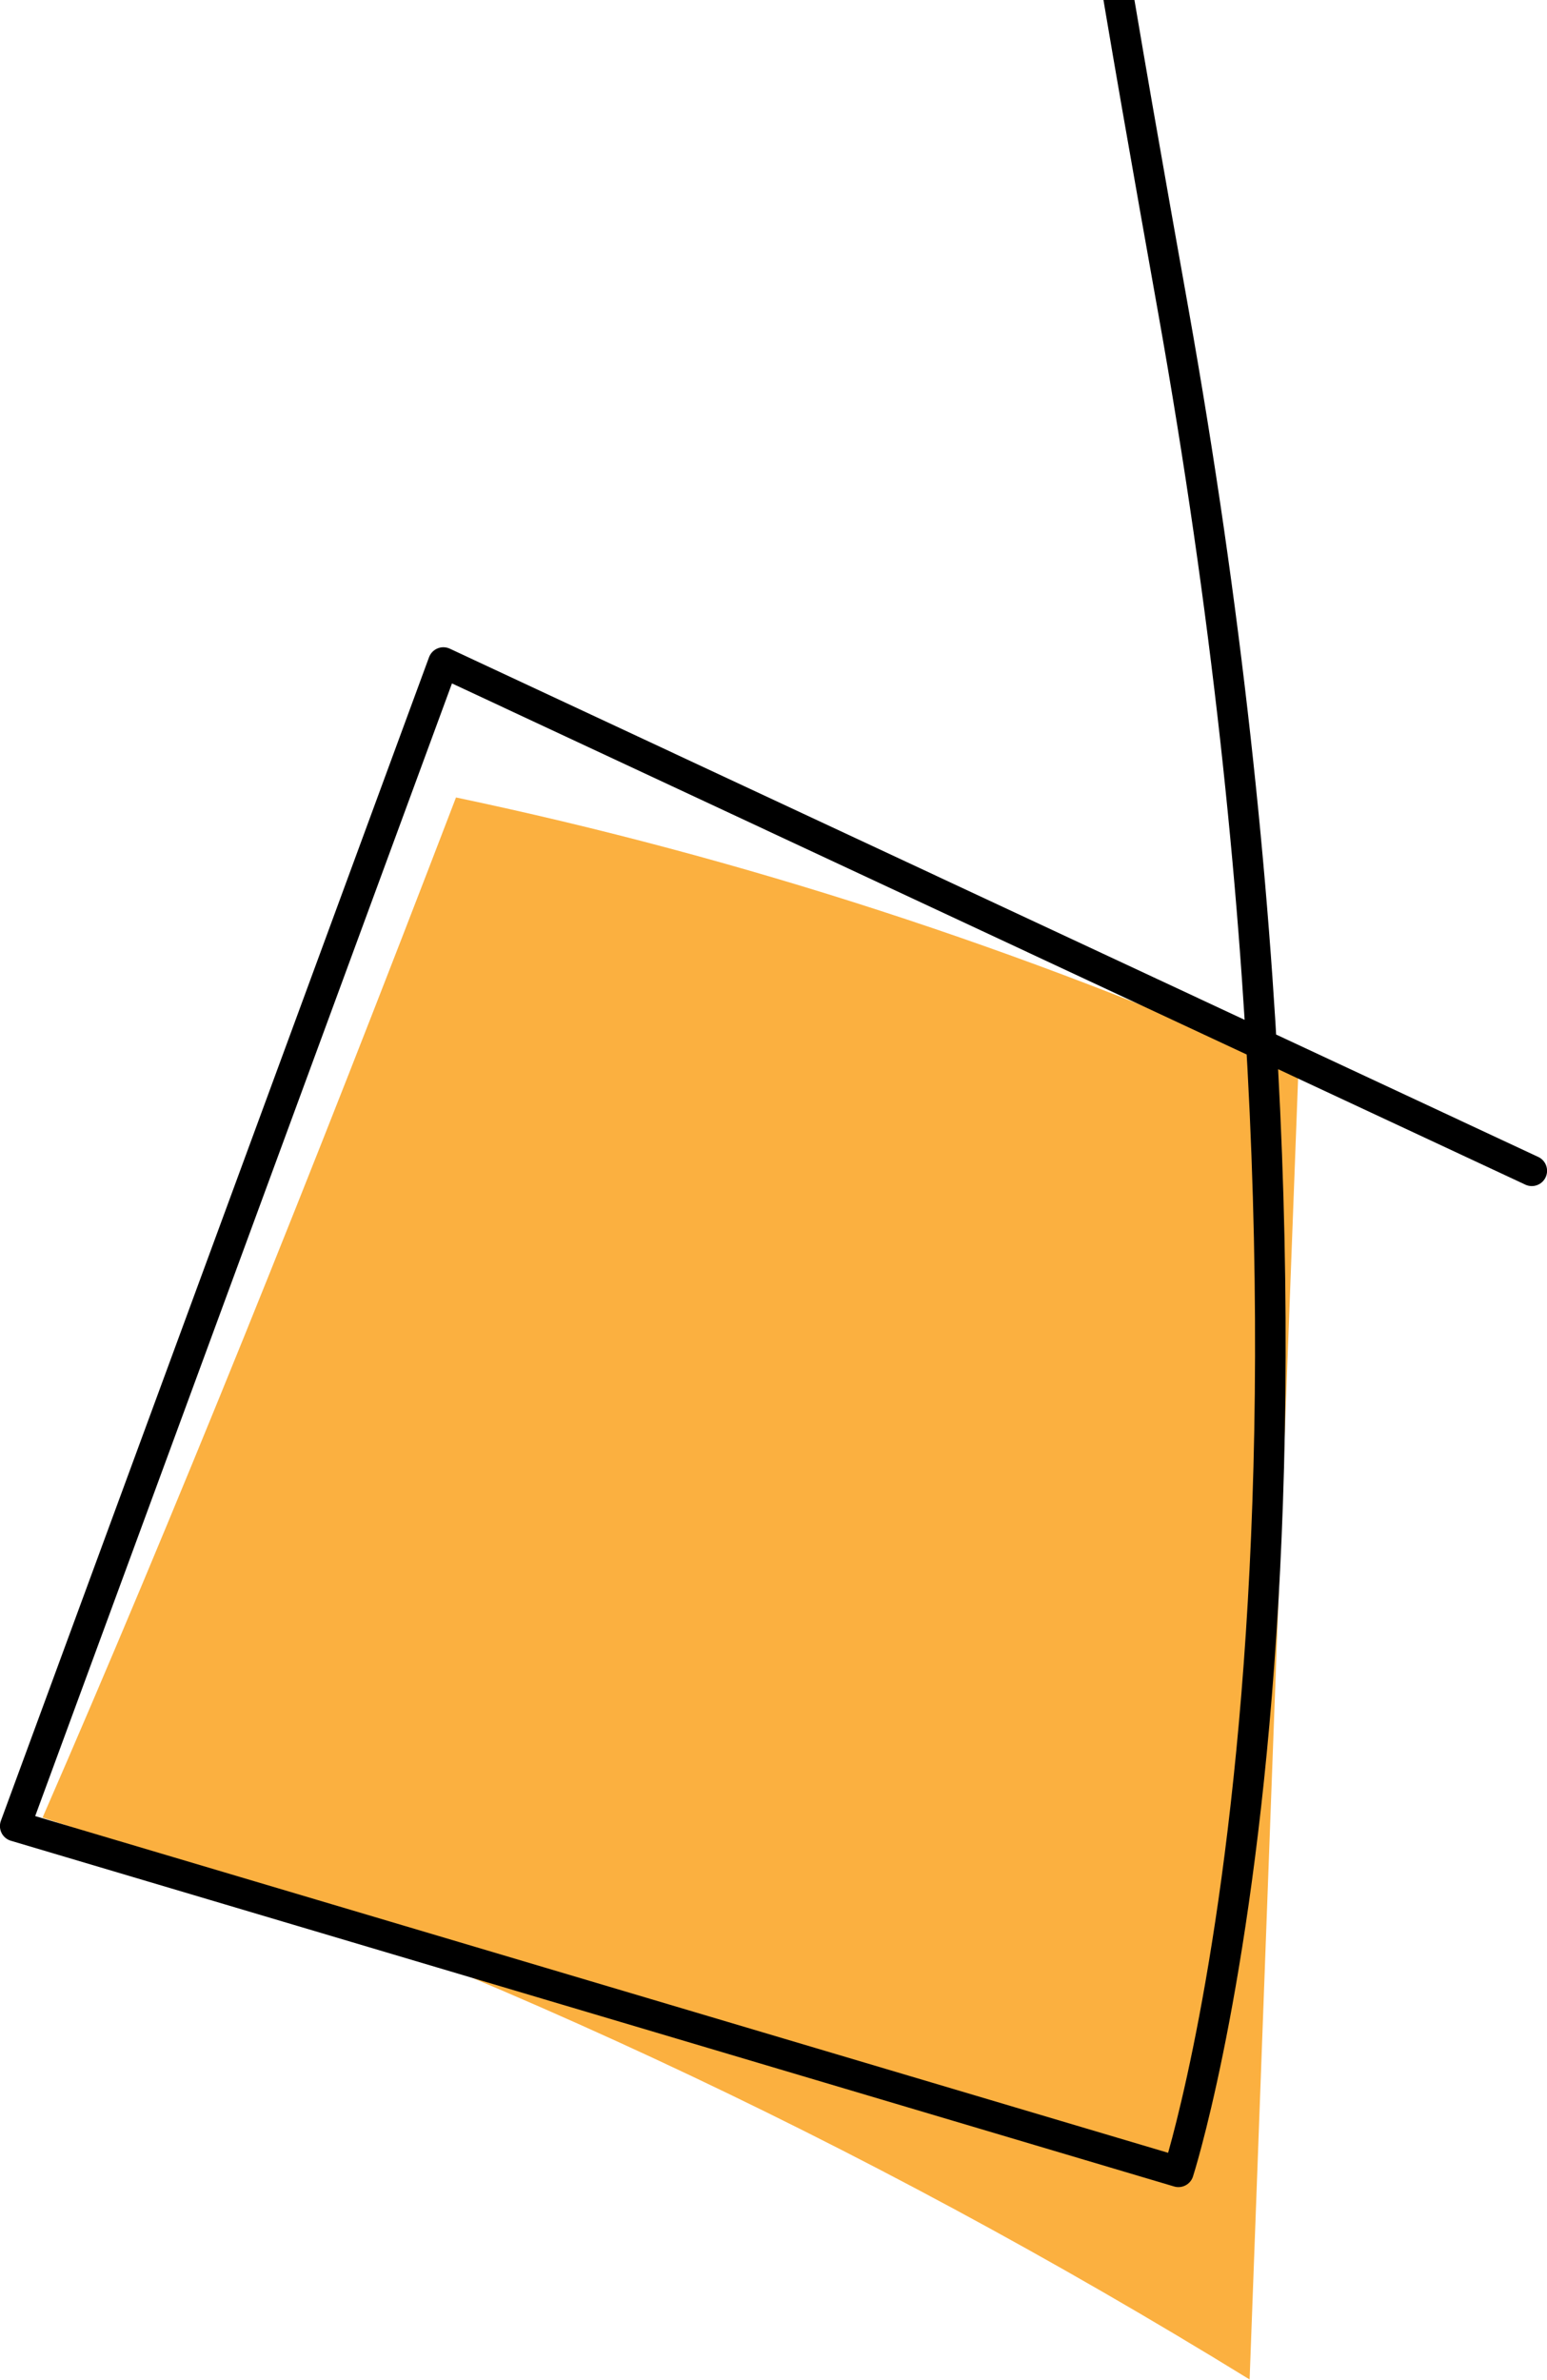 <?xml version="1.0" encoding="utf-8"?>
<!-- Generator: Adobe Illustrator 27.5.0, SVG Export Plug-In . SVG Version: 6.00 Build 0)  -->
<svg version="1.1" id="Camada_2_00000168796172818549354620000003123984532434620824_"
	 xmlns="http://www.w3.org/2000/svg" xmlns:xlink="http://www.w3.org/1999/xlink" x="0px" y="0px" viewBox="0 0 599.8 922.4"
	 style="enable-background:new 0 0 599.8 922.4;" xml:space="preserve">
<style type="text/css">
	.st0{fill:#FBB040;}
	.st1{fill:none;stroke:#000000;stroke-width:11.85;stroke-linecap:round;stroke-linejoin:round;}
</style>
<g id="Camada_2-2">
	<path class="st0" d="M176.8,309.1C120.5,456,67.4,587.8,16.5,704.5c159.7,51.8,316.4,124.5,468,217.8
		c6.2-168.8,12.5-337.8,18.9-507.1C396.4,367.7,287.2,332.3,176.8,309.1L176.8,309.1z"/>
	<path class="st1" d="M593.9,453.8l-422-197l-166,451l451,134c0,0,81.5-252.5-2-721.4C436.5,16.9,416.6-93.4,404.3-208l-3.8-35.9"/>
</g>
</svg>
